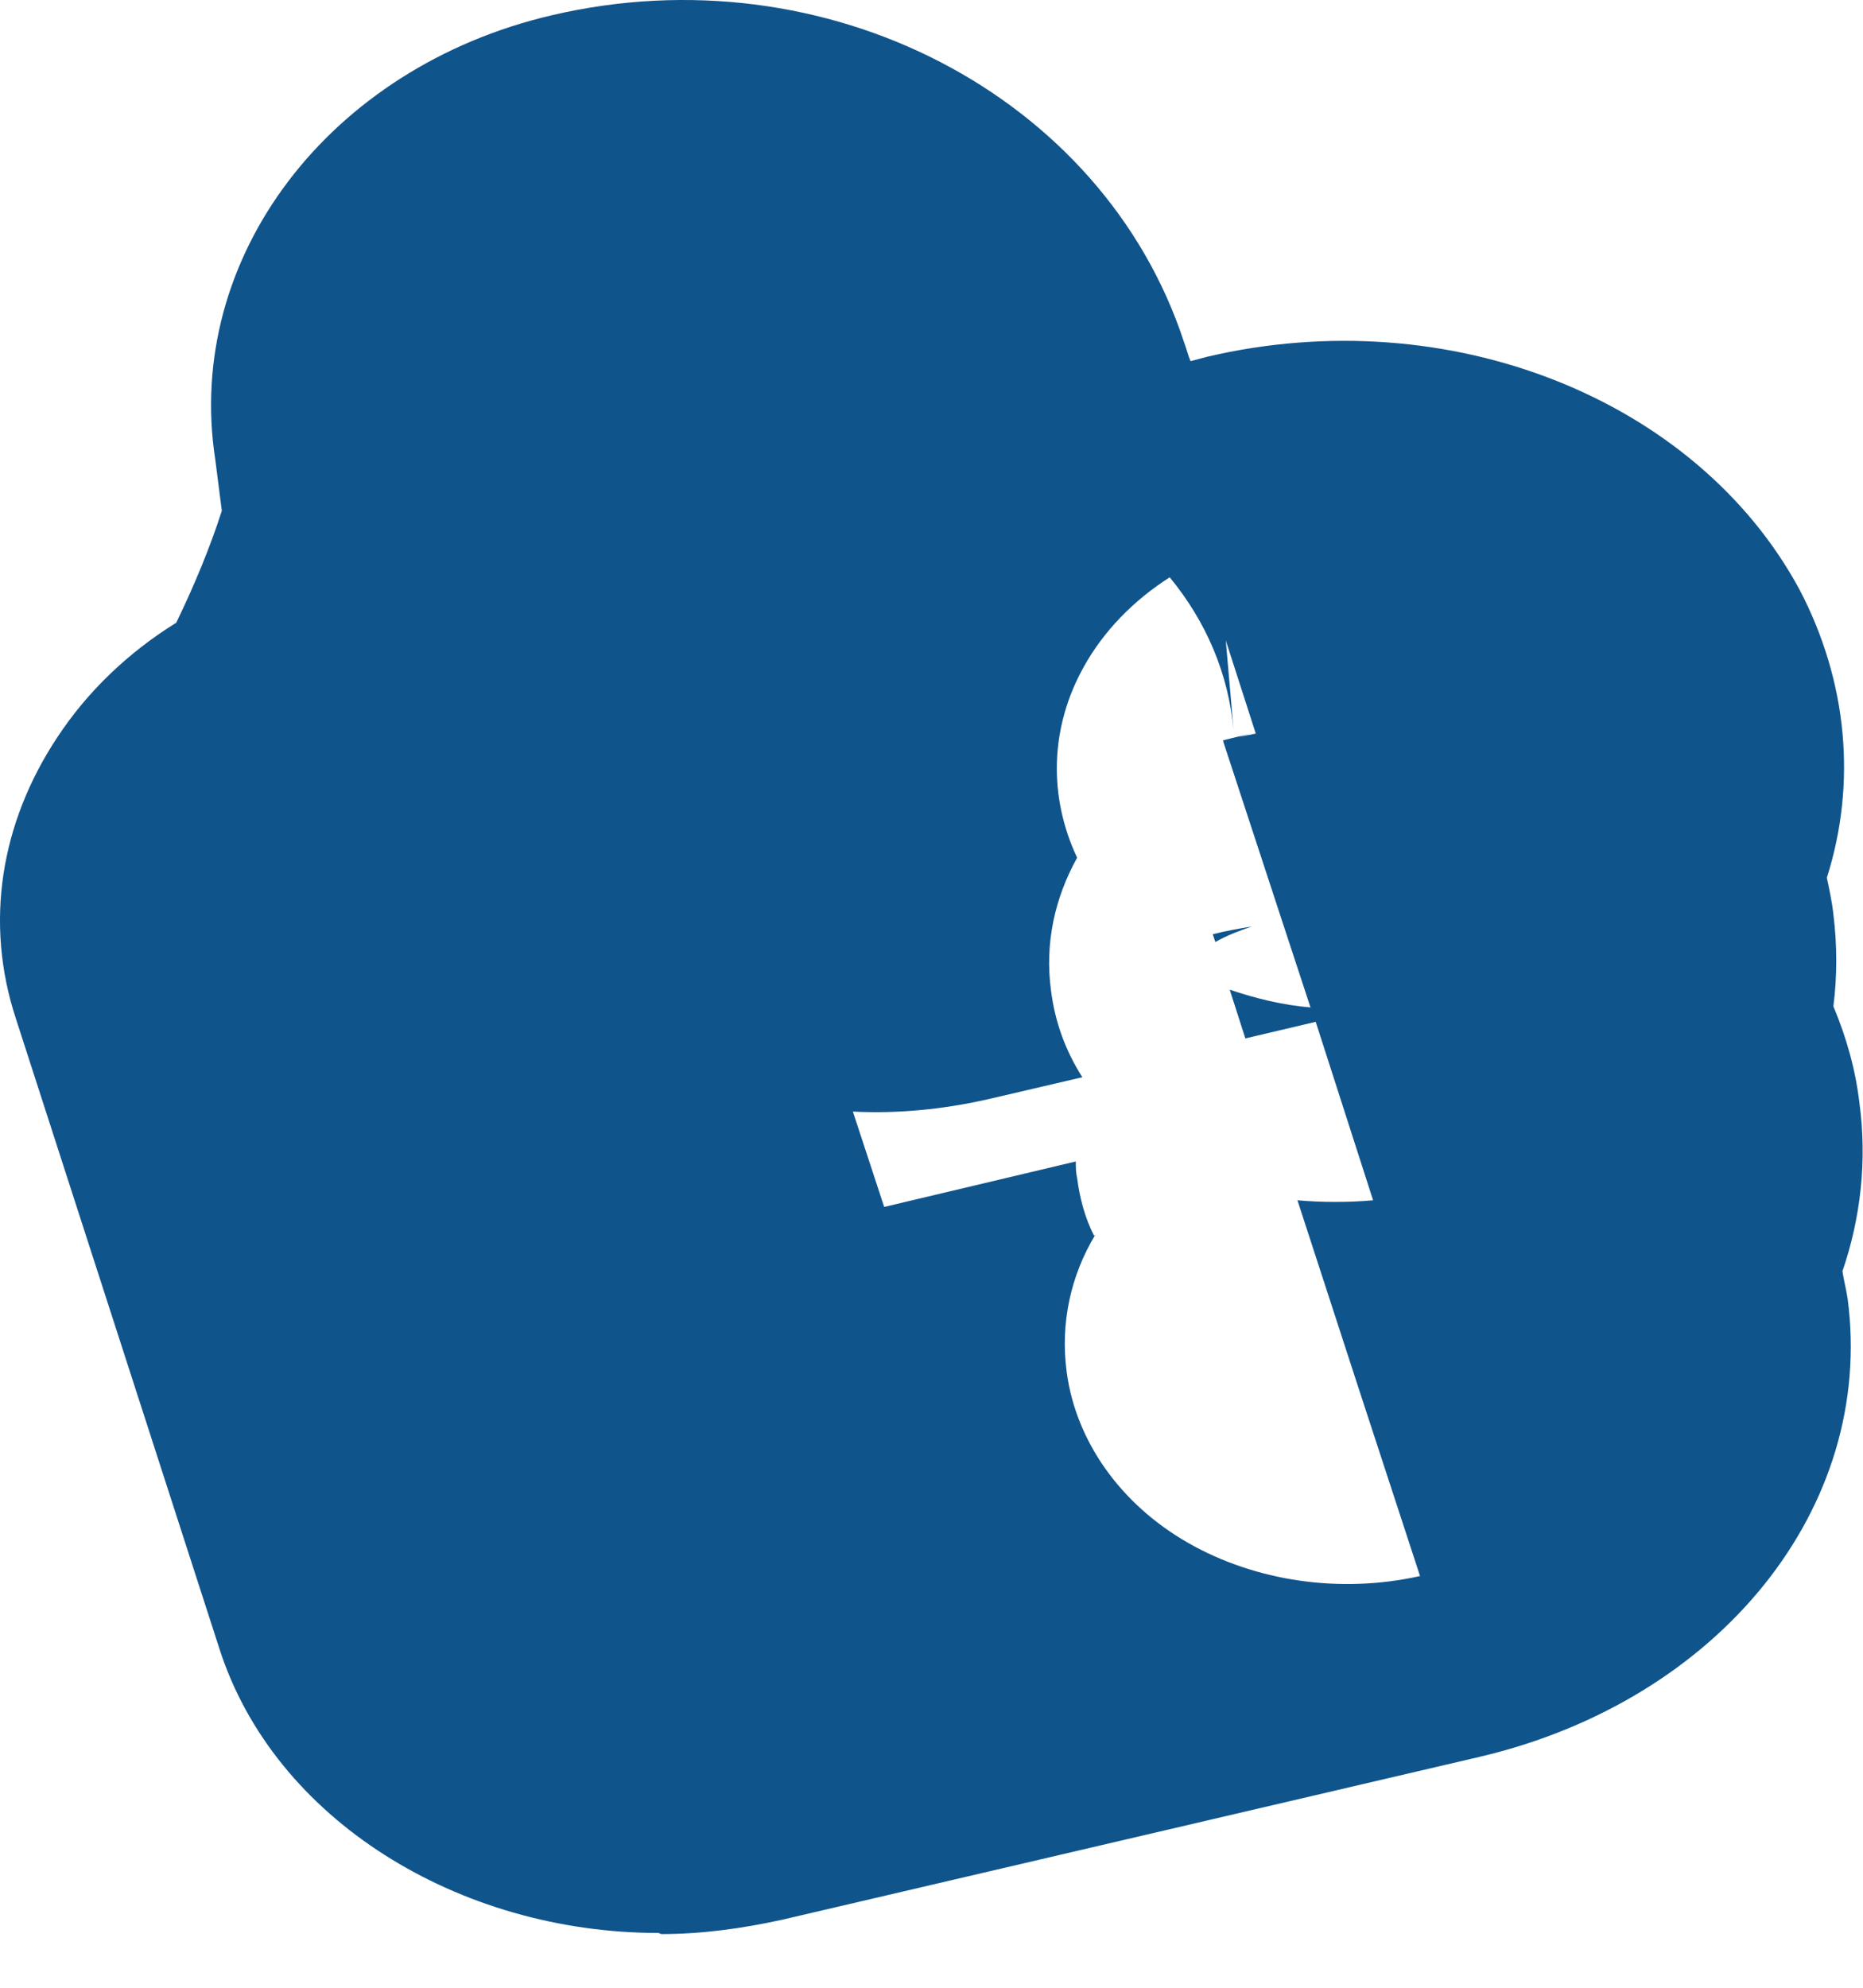 <?xml version="1.0" encoding="utf-8"?>
<svg xmlns="http://www.w3.org/2000/svg" fill="none" height="100%" overflow="visible" preserveAspectRatio="none" style="display: block;" viewBox="0 0 30 32" width="100%">
<path d="M10.606 31.118C7.394 31.118 4.412 29.298 3.53 26.532L0.255 16.396C-0.249 14.861 0.003 13.255 0.927 11.863C1.41 11.132 2.061 10.507 2.838 10.025C3.132 9.418 3.383 8.812 3.572 8.223L3.467 7.402C2.964 4.154 5.294 1.085 8.884 0.246C13.293 -0.789 17.765 1.531 19.067 5.51C19.109 5.617 19.13 5.725 19.172 5.814L19.445 5.742C23.329 4.832 27.318 6.421 28.977 9.49C29.753 10.971 29.9 12.613 29.418 14.13C29.459 14.326 29.502 14.522 29.523 14.719C29.585 15.218 29.585 15.718 29.523 16.2C29.732 16.699 29.879 17.217 29.942 17.752C30.068 18.68 29.963 19.608 29.669 20.465C29.69 20.607 29.732 20.768 29.753 20.911C30.194 24.266 27.696 27.371 23.833 28.281L12.6 30.904C11.95 31.047 11.299 31.136 10.648 31.136L10.606 31.118ZM17.639 19.876C17.24 20.536 17.072 21.303 17.177 22.088C17.324 23.195 18.038 24.212 19.13 24.837C20.222 25.461 21.586 25.658 22.867 25.372L21.88 22.356L20.893 19.323C21.292 19.358 21.712 19.358 22.111 19.323L21.187 16.45L20.054 16.717L19.802 15.932C20.222 16.075 20.663 16.182 21.103 16.218L20.663 14.879L19.697 11.935V11.917L20.138 11.81C20.138 11.81 20.012 11.845 19.949 11.863C20.033 11.845 20.138 11.828 20.222 11.81L19.739 10.311L19.865 11.756C19.781 10.846 19.424 10.007 18.836 9.294C18.248 9.668 17.765 10.168 17.45 10.739C16.904 11.72 16.883 12.827 17.345 13.808C16.988 14.451 16.82 15.182 16.925 15.95C16.988 16.45 17.156 16.913 17.429 17.342L15.897 17.699C15.183 17.859 14.469 17.931 13.734 17.895L14.238 19.43L17.324 18.698C17.324 18.787 17.324 18.876 17.345 18.966C17.387 19.287 17.471 19.608 17.618 19.894L17.639 19.876ZM8.548 19.376C8.548 19.376 8.506 19.376 8.485 19.376C8.485 19.376 8.527 19.376 8.548 19.376ZM19.571 15.165L19.529 15.04C19.739 14.986 19.949 14.95 20.159 14.915C19.949 14.986 19.76 15.058 19.571 15.165Z" fill="#10548C" id="Vector"/>
</svg>